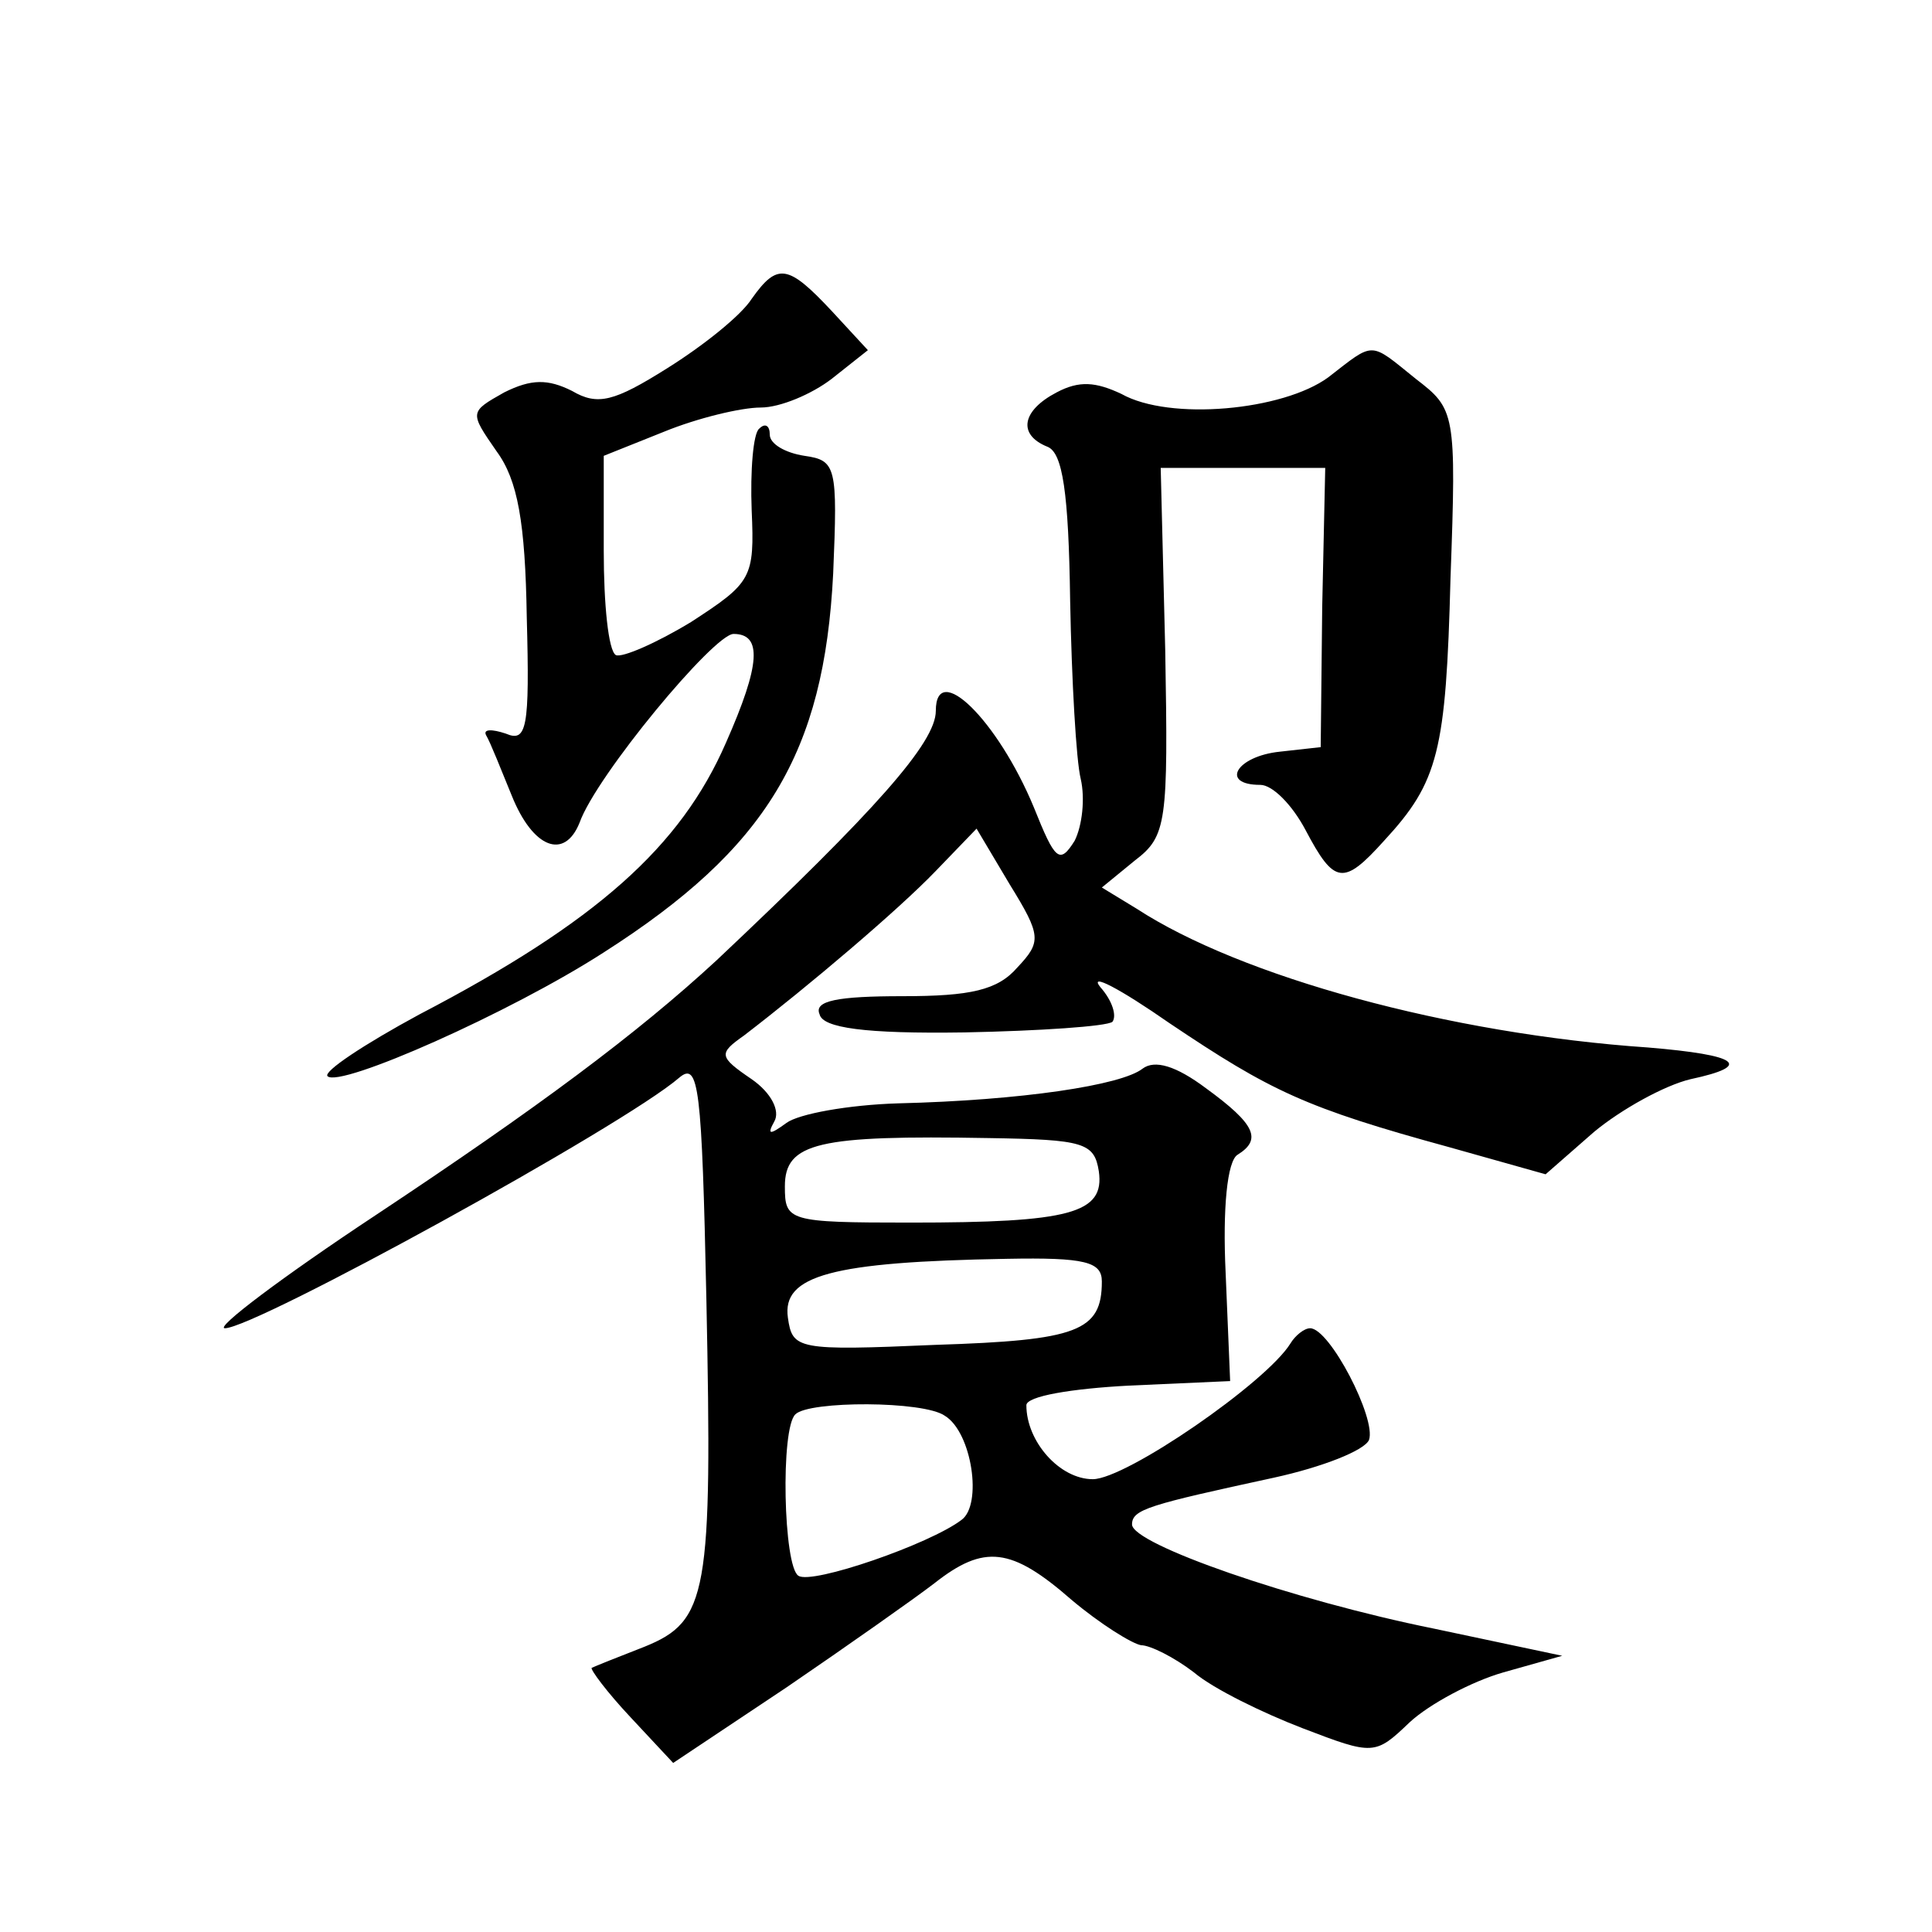 <?xml version="1.0" standalone="no"?>
<!DOCTYPE svg PUBLIC "-//W3C//DTD SVG 20010904//EN"
 "http://www.w3.org/TR/2001/REC-SVG-20010904/DTD/svg10.dtd">
<svg version="1.0" xmlns="http://www.w3.org/2000/svg"
 width="128pt" height="128pt" viewBox="0 0 128 128"
 preserveAspectRatio="xMidYMid meet">
<g transform="translate(0,128) scale(0.1,-0.1)"
fill="#0" stroke="none">
<path d="M498 1082 c-7 -11 -32 -31 -56 -46 -35 -22 -46 -25 -63 -15 -16 8 -27
8 -45 -1 -23 -13 -23 -13 -5 -39 14 -19 19 -47 20 -110 2 -74 0 -83 -14 -77 -9
3 -15 3 -13 -1 3 -5 10 -23 17 -40 14 -35 35 -43 45 -18 11 31 89 125 102 125 19
0 18 -20 -5 -72 -30 -69 -86 -119 -203 -180 -37 -20 -64 -38 -61 -41 8 -8 121 42
183 82 108 69 146 132 152 251 3 71 2 75 -19 78 -13 2 -23 8 -23 14 0 6 -3 8 -7
4 -4 -3 -6 -28 -5 -54 2 -45 0 -48 -40 -74 -23 -14 -46 -24 -50 -22 -5 3 -8 34
-8 69 l0 63 40 16 c22 9 51 16 64 16 13 0 34 9 47 19 l24 19 -24 26 c-29 31 -36
32 -53 8z M880 1030 c-30 -22 -105 -29 -137 -11 -17 8 -28 9 -43 1 -23 -12 -26
-28 -6 -36 10 -4 14 -30 15 -102 1 -53 4 -106 7 -118 3 -13 1 -31 -4 -41 -10 -16
-13 -13 -27 22 -24 58 -65 98 -65 64 0 -21 -40 -66 -145 -165 -53 -49 -119 -98
-226 -169 -62 -41 -107 -75 -100 -75 20 0 264 134 301 166 13 11 15 -6 18 -147
4 -195 1 -213 -41 -230 -18 -7 -33 -13 -35 -14 -1 -1 10 -16 26 -33 l28 -30 75
50 c41 28 85 59 98 69 33 26 51 24 91 -11 19 -16 40 -29 46 -30 6 0 22 -8 35 -18
13 -11 46 -27 72 -37 47 -18 48 -18 71 4 13 12 41 27 62 33 l39 11 -85 18 c-94
19 -200 56 -200 69 0 10 11 13 94 31 32 7 60 18 63 25 5 14 -26 74 -39 74 -4 0
-10 -5 -13 -10 -16 -26 -109 -90 -131 -90 -22 0 -44 25 -44 49 0 6 30 11 68 13
l67 3 -3 72 c-2 42 1 74 8 78 16 10 12 20 -21 44 -20 15 -34 19 -42 13 -14 -11
-80 -21 -162 -23 -33 -1 -66 -7 -74 -13 -11 -8 -13 -8 -8 1 4 7 -2 19 -15 28 -22
15 -22 17 -5 29 43 33 102 83 127 109 l27 28 22 -37 c21 -34 21 -38 5 -55 -13 -15
-31 -19 -76 -19 -43 0 -59 -3 -55 -12 2 -9 30 -13 96 -12 50 1 94 4 98 7 3 4 0
14 -8 23 -8 10 13 -1 46 -24 67 -45 90 -56 185 -82 l64 -18 32 28 c18 15 47 31
64 35 42 9 32 16 -28 21 -132 9 -270 47 -339 92 l-23 14 22 18 c21 16 22 25 20
139 l-3 121 54 0 55 0 -2 -92 -1 -93 -27 -3 c-29 -3 -40 -22 -13 -22 8 0 21 -13
30 -30 19 -36 25 -37 52 -7 36 39 41 59 44 174 4 110 3 112 -23 132 -31 25 -27
25 -58 1z m-152 -526 c4 -28 -19 -34 -125 -34 -81 0 -83 1 -83 24 0 29 22 34 135
32 63 -1 70 -3 73 -22z m2 -73 c0 -33 -16 -39 -110 -42 -92 -4 -95 -3 -98 18 -4
28 29 37 145 39 52 1 63 -2 63 -15z m-104 -89 c18 -11 25 -59 11 -69 -21 -16 -99
-43 -108 -37 -10 6 -12 98 -2 107 9 9 85 9 99 -1z"/>
</g>
</svg>
